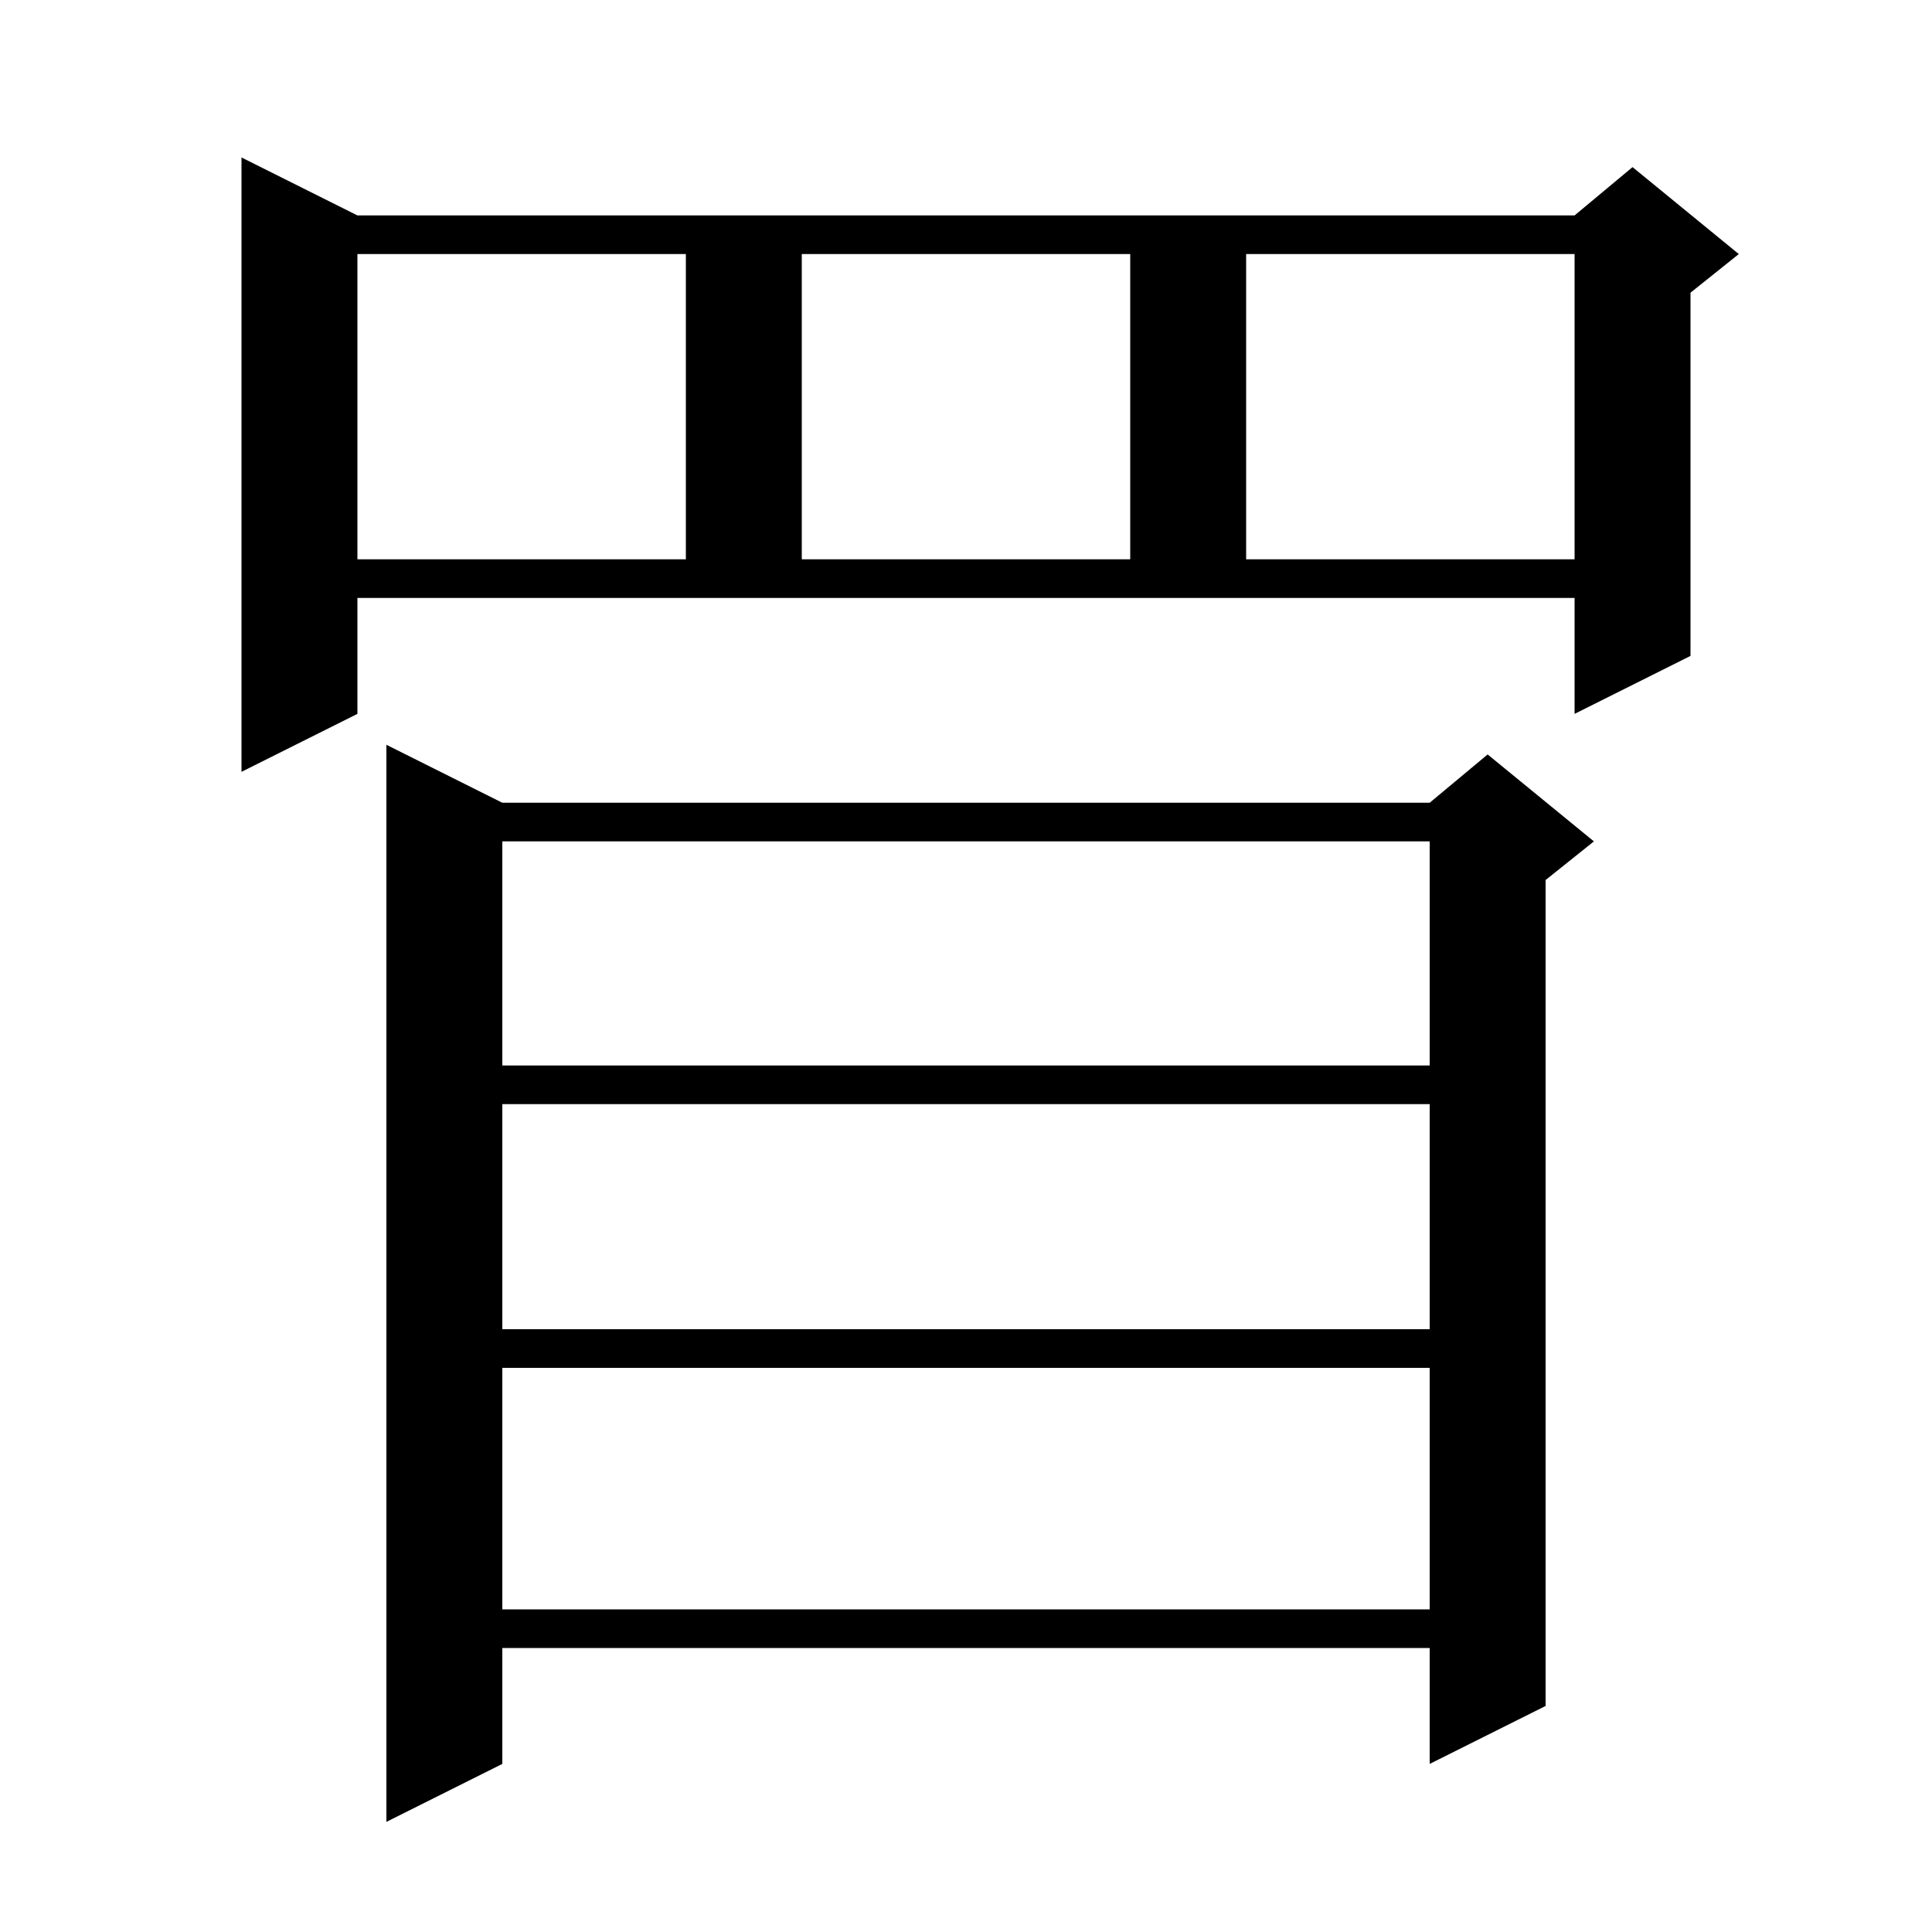 <svg xmlns="http://www.w3.org/2000/svg" xmlns:xlink="http://www.w3.org/1999/xlink" version="1.1" baseProfile="full" viewBox="0 0 200 200" width="200" height="200"><g fill="currentColor"><path d="M 52.0 83.1 L 148.0 83.1 L 154.0 78.1 L 165.0 87.1 L 160.0 91.1 L 160.0 176.6 L 148.0 182.6 L 148.0 170.6 L 52.0 170.6 L 52.0 182.6 L 40.0 188.6 L 40.0 77.1 Z M 52.0 141.6 L 52.0 166.6 L 148.0 166.6 L 148.0 141.6 Z M 52.0 114.3 L 52.0 137.6 L 148.0 137.6 L 148.0 114.3 Z M 52.0 87.1 L 52.0 110.3 L 148.0 110.3 L 148.0 87.1 Z M 37.0 73.9 L 25.0 79.9 L 25.0 16.3 L 37.0 22.3 L 163.0 22.3 L 169.0 17.3 L 180.0 26.3 L 175.0 30.3 L 175.0 67.9 L 163.0 73.9 L 163.0 61.9 L 37.0 61.9 Z M 37.0 26.3 L 37.0 57.9 L 71.0 57.9 L 71.0 26.3 Z M 83.0 26.3 L 83.0 57.9 L 117.0 57.9 L 117.0 26.3 Z M 129.0 26.3 L 129.0 57.9 L 163.0 57.9 L 163.0 26.3 Z "/></g></svg>